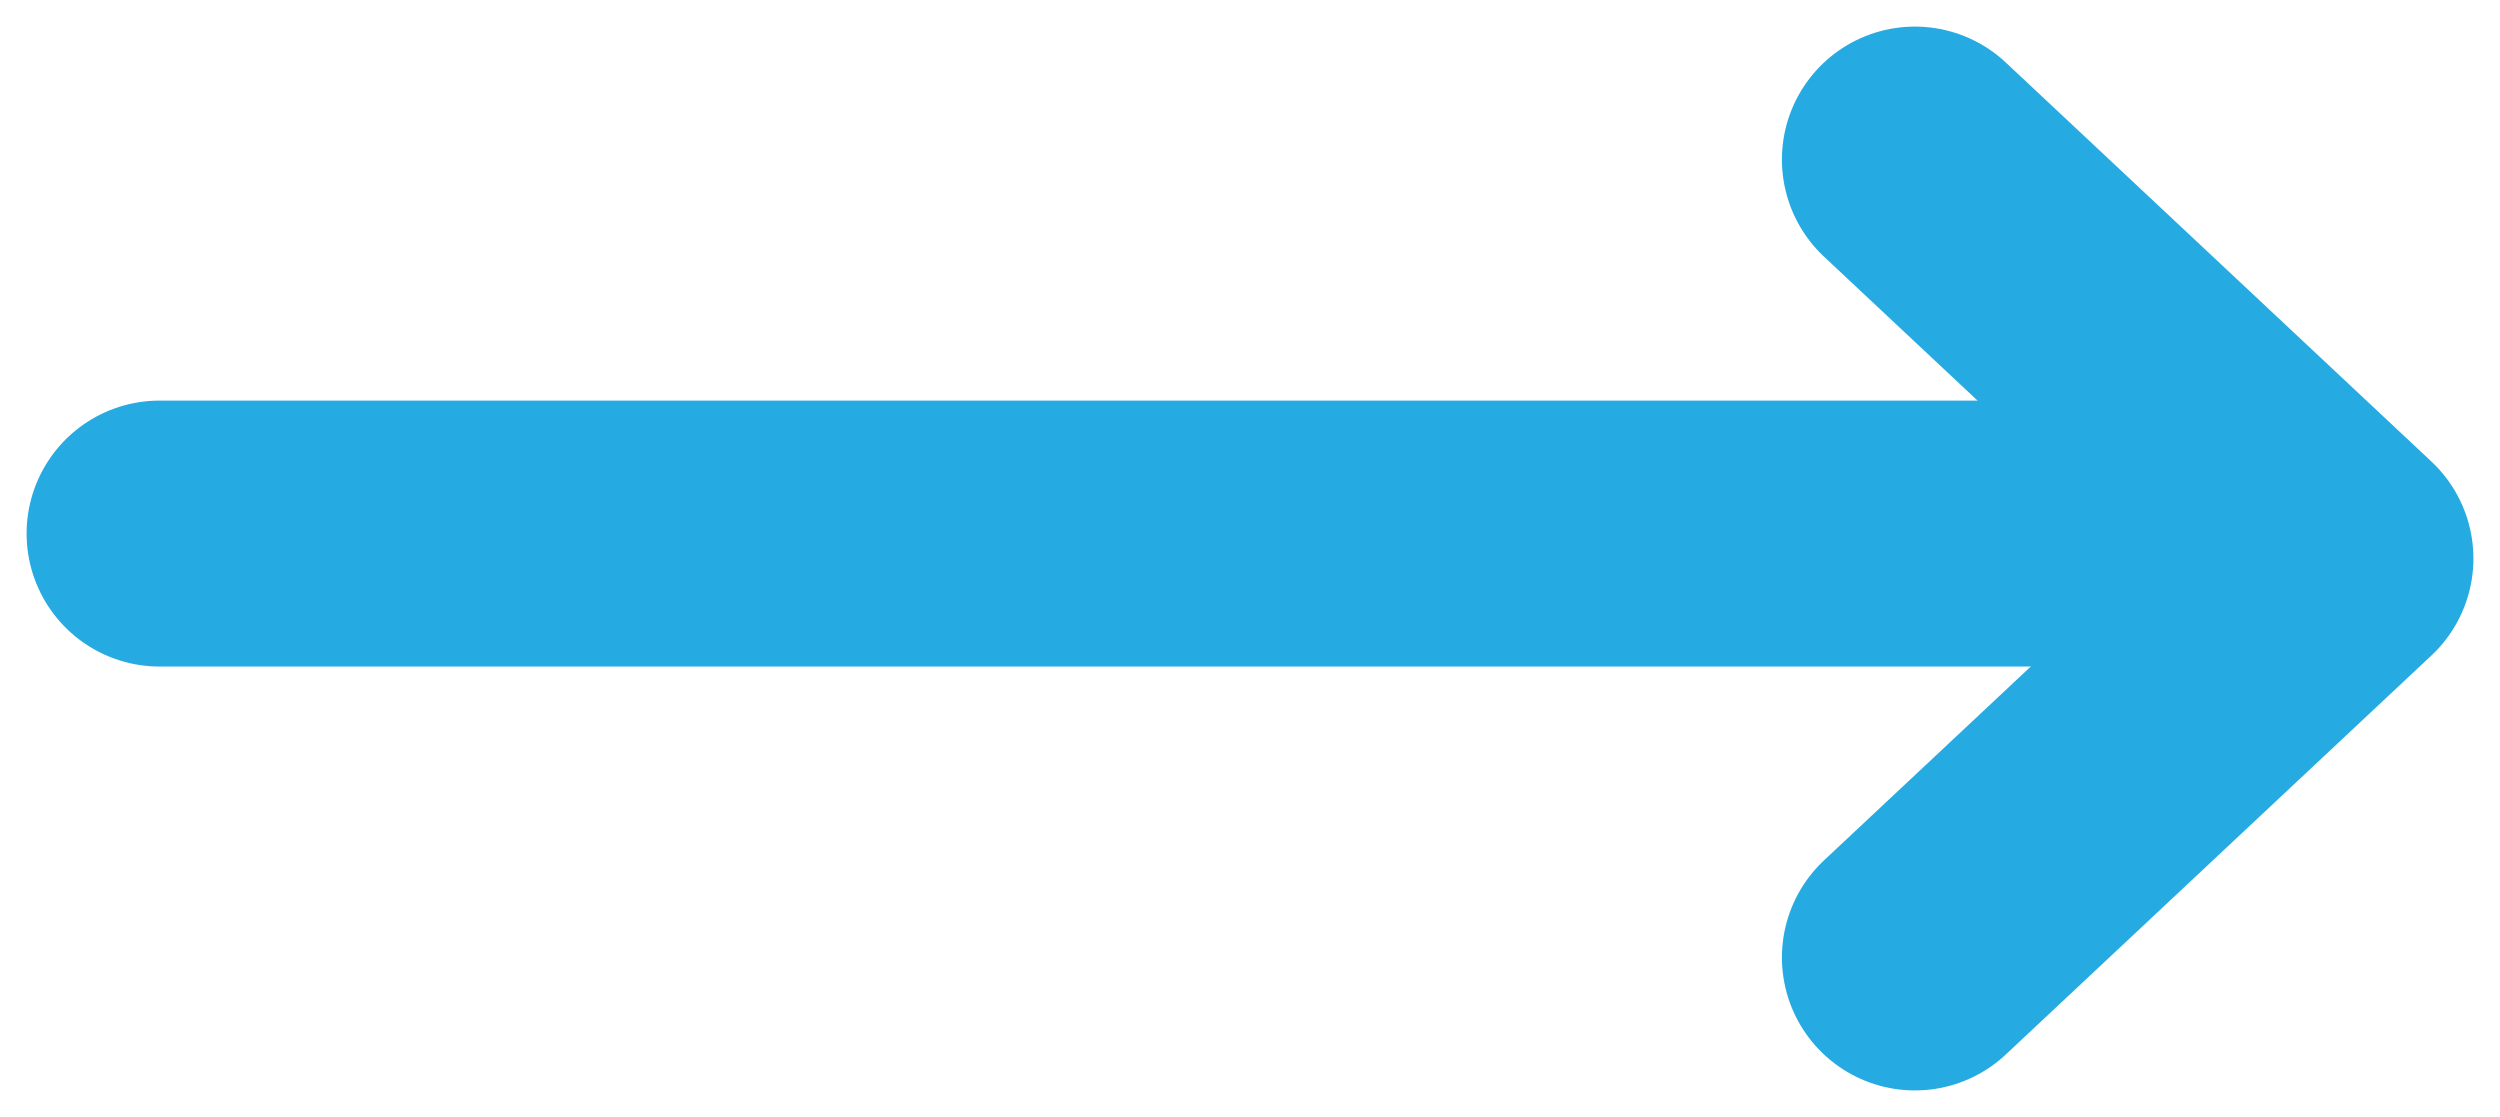 <?xml version="1.0" encoding="UTF-8"?>
<svg width="47px" height="21px" viewBox="0 0 47 21" version="1.1" xmlns="http://www.w3.org/2000/svg" xmlns:xlink="http://www.w3.org/1999/xlink">
    <!-- Generator: Sketch 50.2 (55047) - http://www.bohemiancoding.com/sketch -->
    <title>order arr</title>
    <desc>Created with Sketch.</desc>
    <defs></defs>
    <g id="Page-1" stroke="none" stroke-width="1" fill="none" fill-rule="evenodd" stroke-linecap="round" stroke-linejoin="round">
        <g id="Inulin-Landing" transform="translate(-359, -679)" stroke="#25AAE2" stroke-width="5">
            <g id="order-arr" transform="translate(362, 682)">
                <path d="M0,7.031 L38,7.031" id="Path-2"></path>
                <polyline id="Path-3" points="33 0 41 7.5 33 15"></polyline>
            </g>
        </g>
    </g>
</svg>